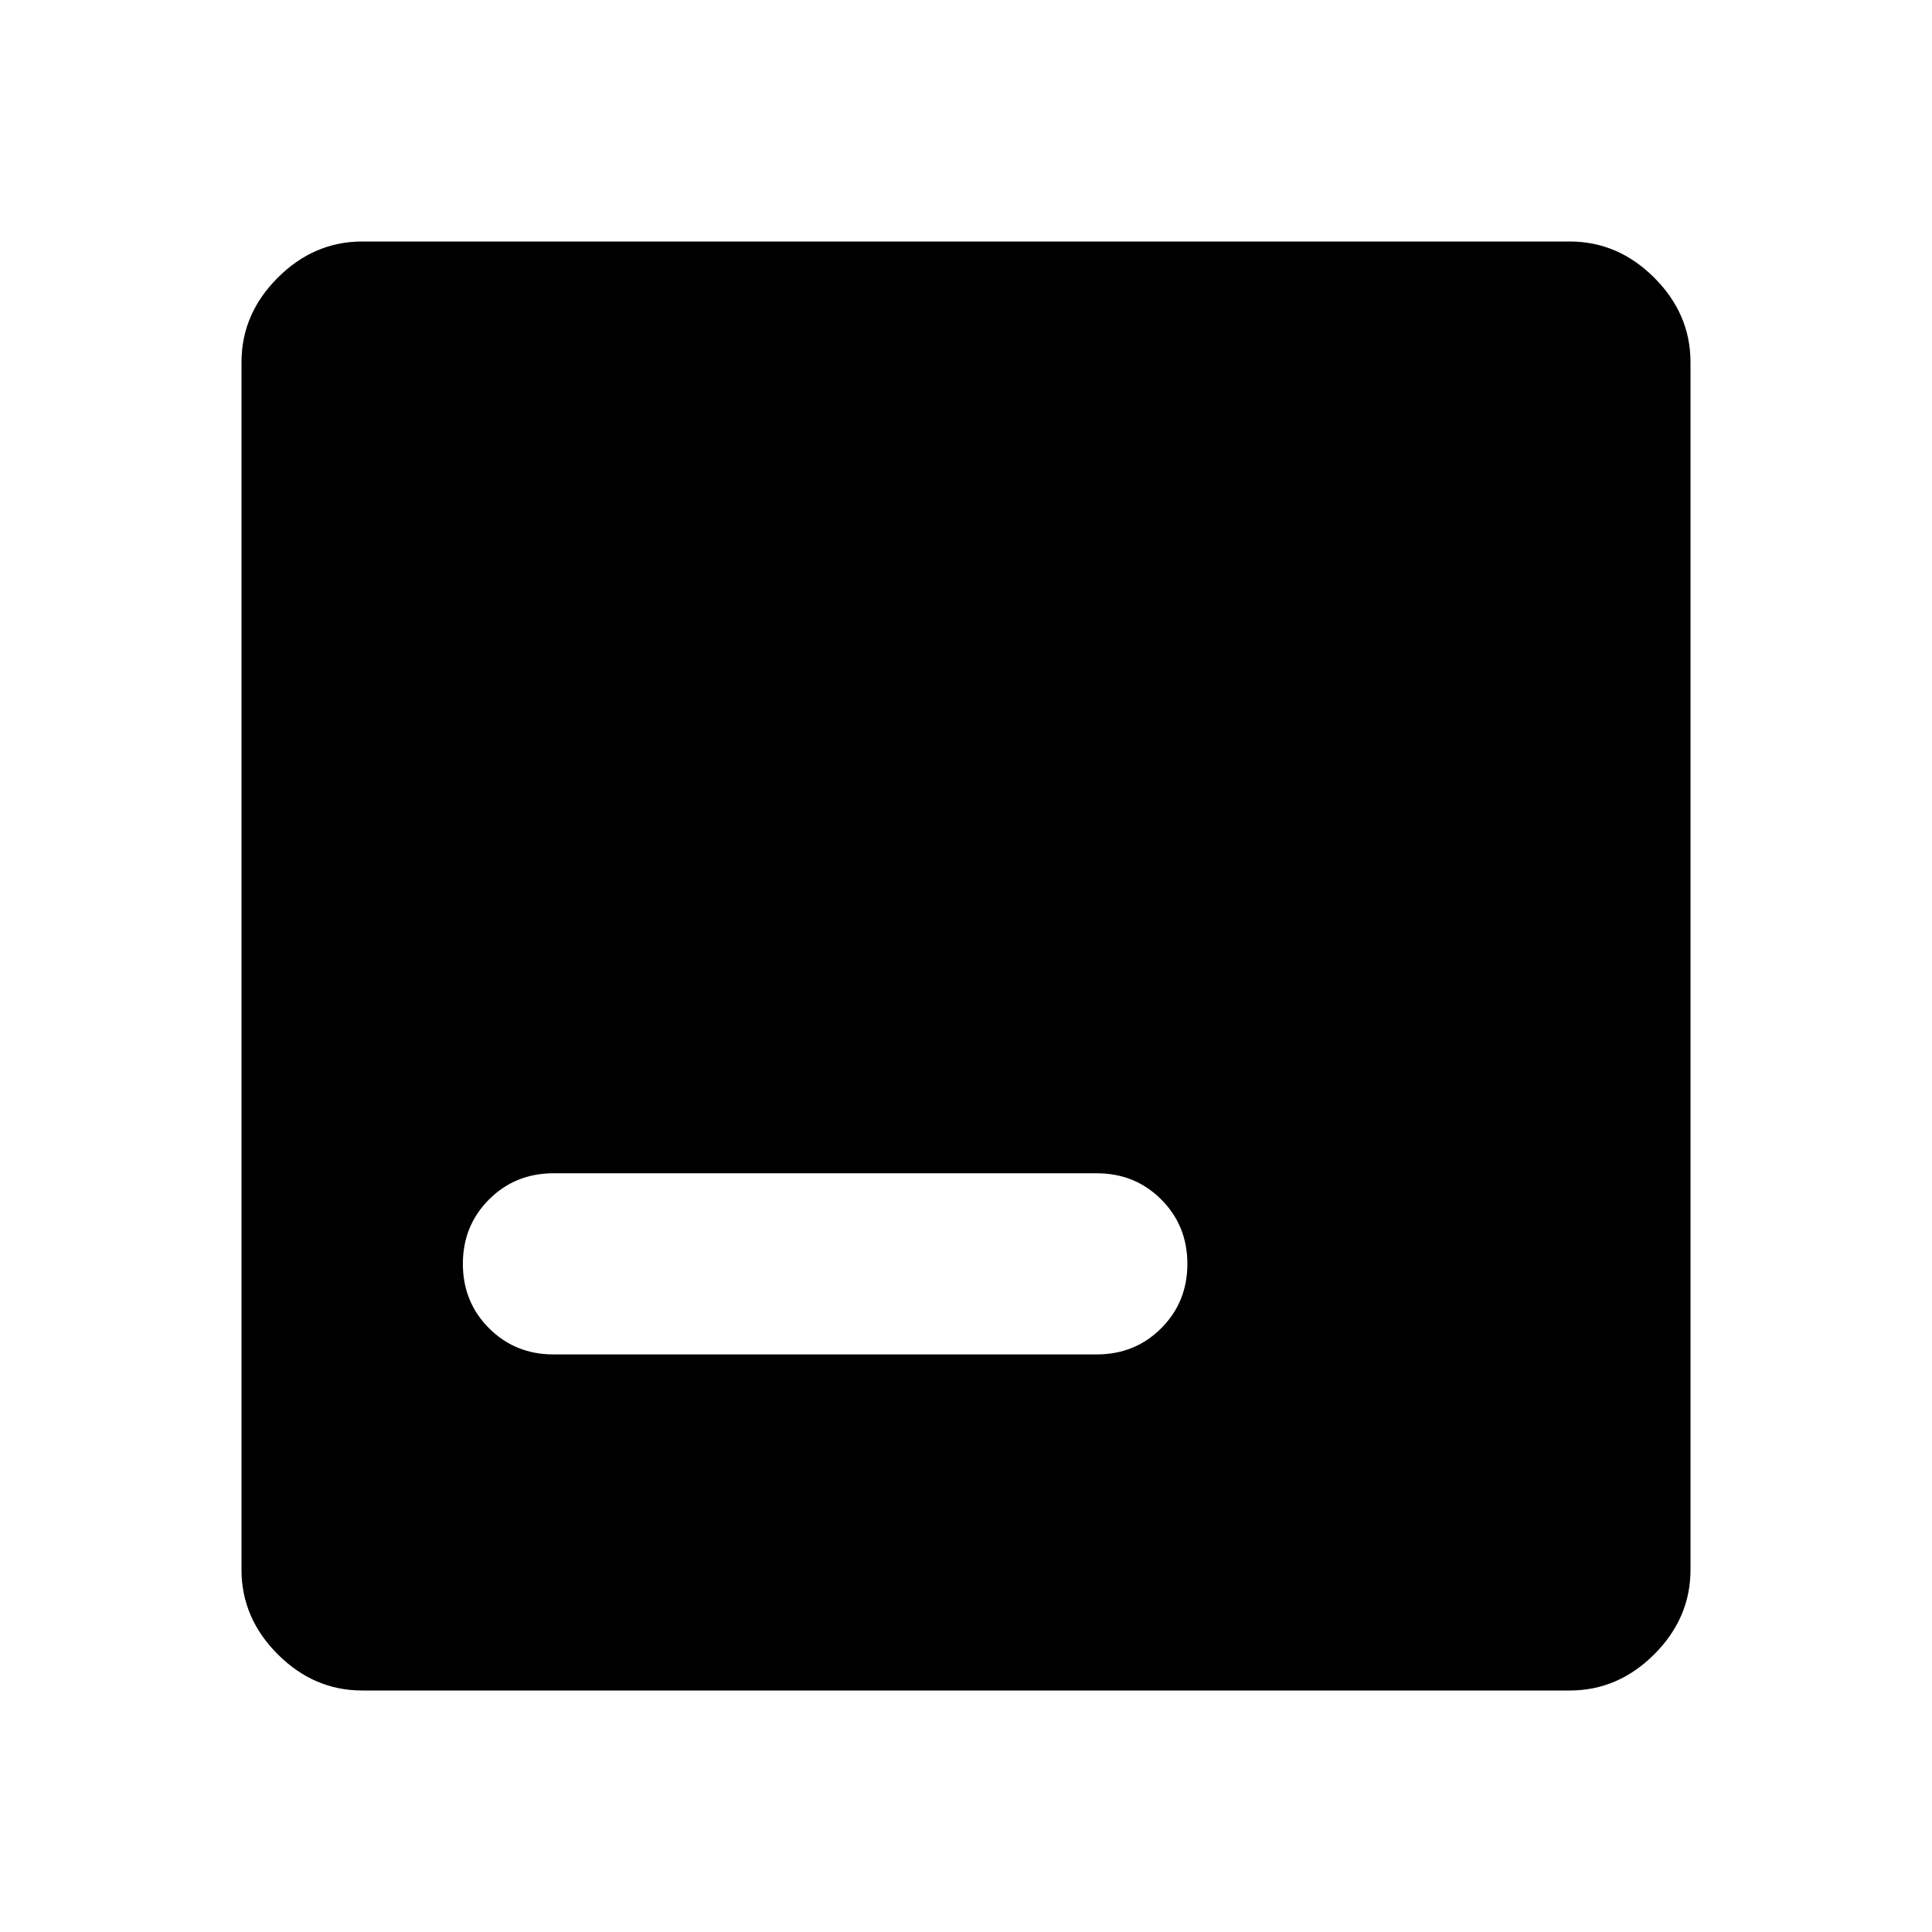 <svg xmlns="http://www.w3.org/2000/svg" width="48" height="48" viewBox="0 -960 960 960"><path d="M180-120q-24 0-42-18t-18-42v-600q0-24 18-42t42-18h600q24 0 42 18t18 42v600q0 24-18 42t-42 18H180Zm95-167h270q19 0 32-13t13-32q0-19-13-32t-32-13H275q-19 0-32 13t-13 32q0 19 13 32t32 13Z"/></svg>
